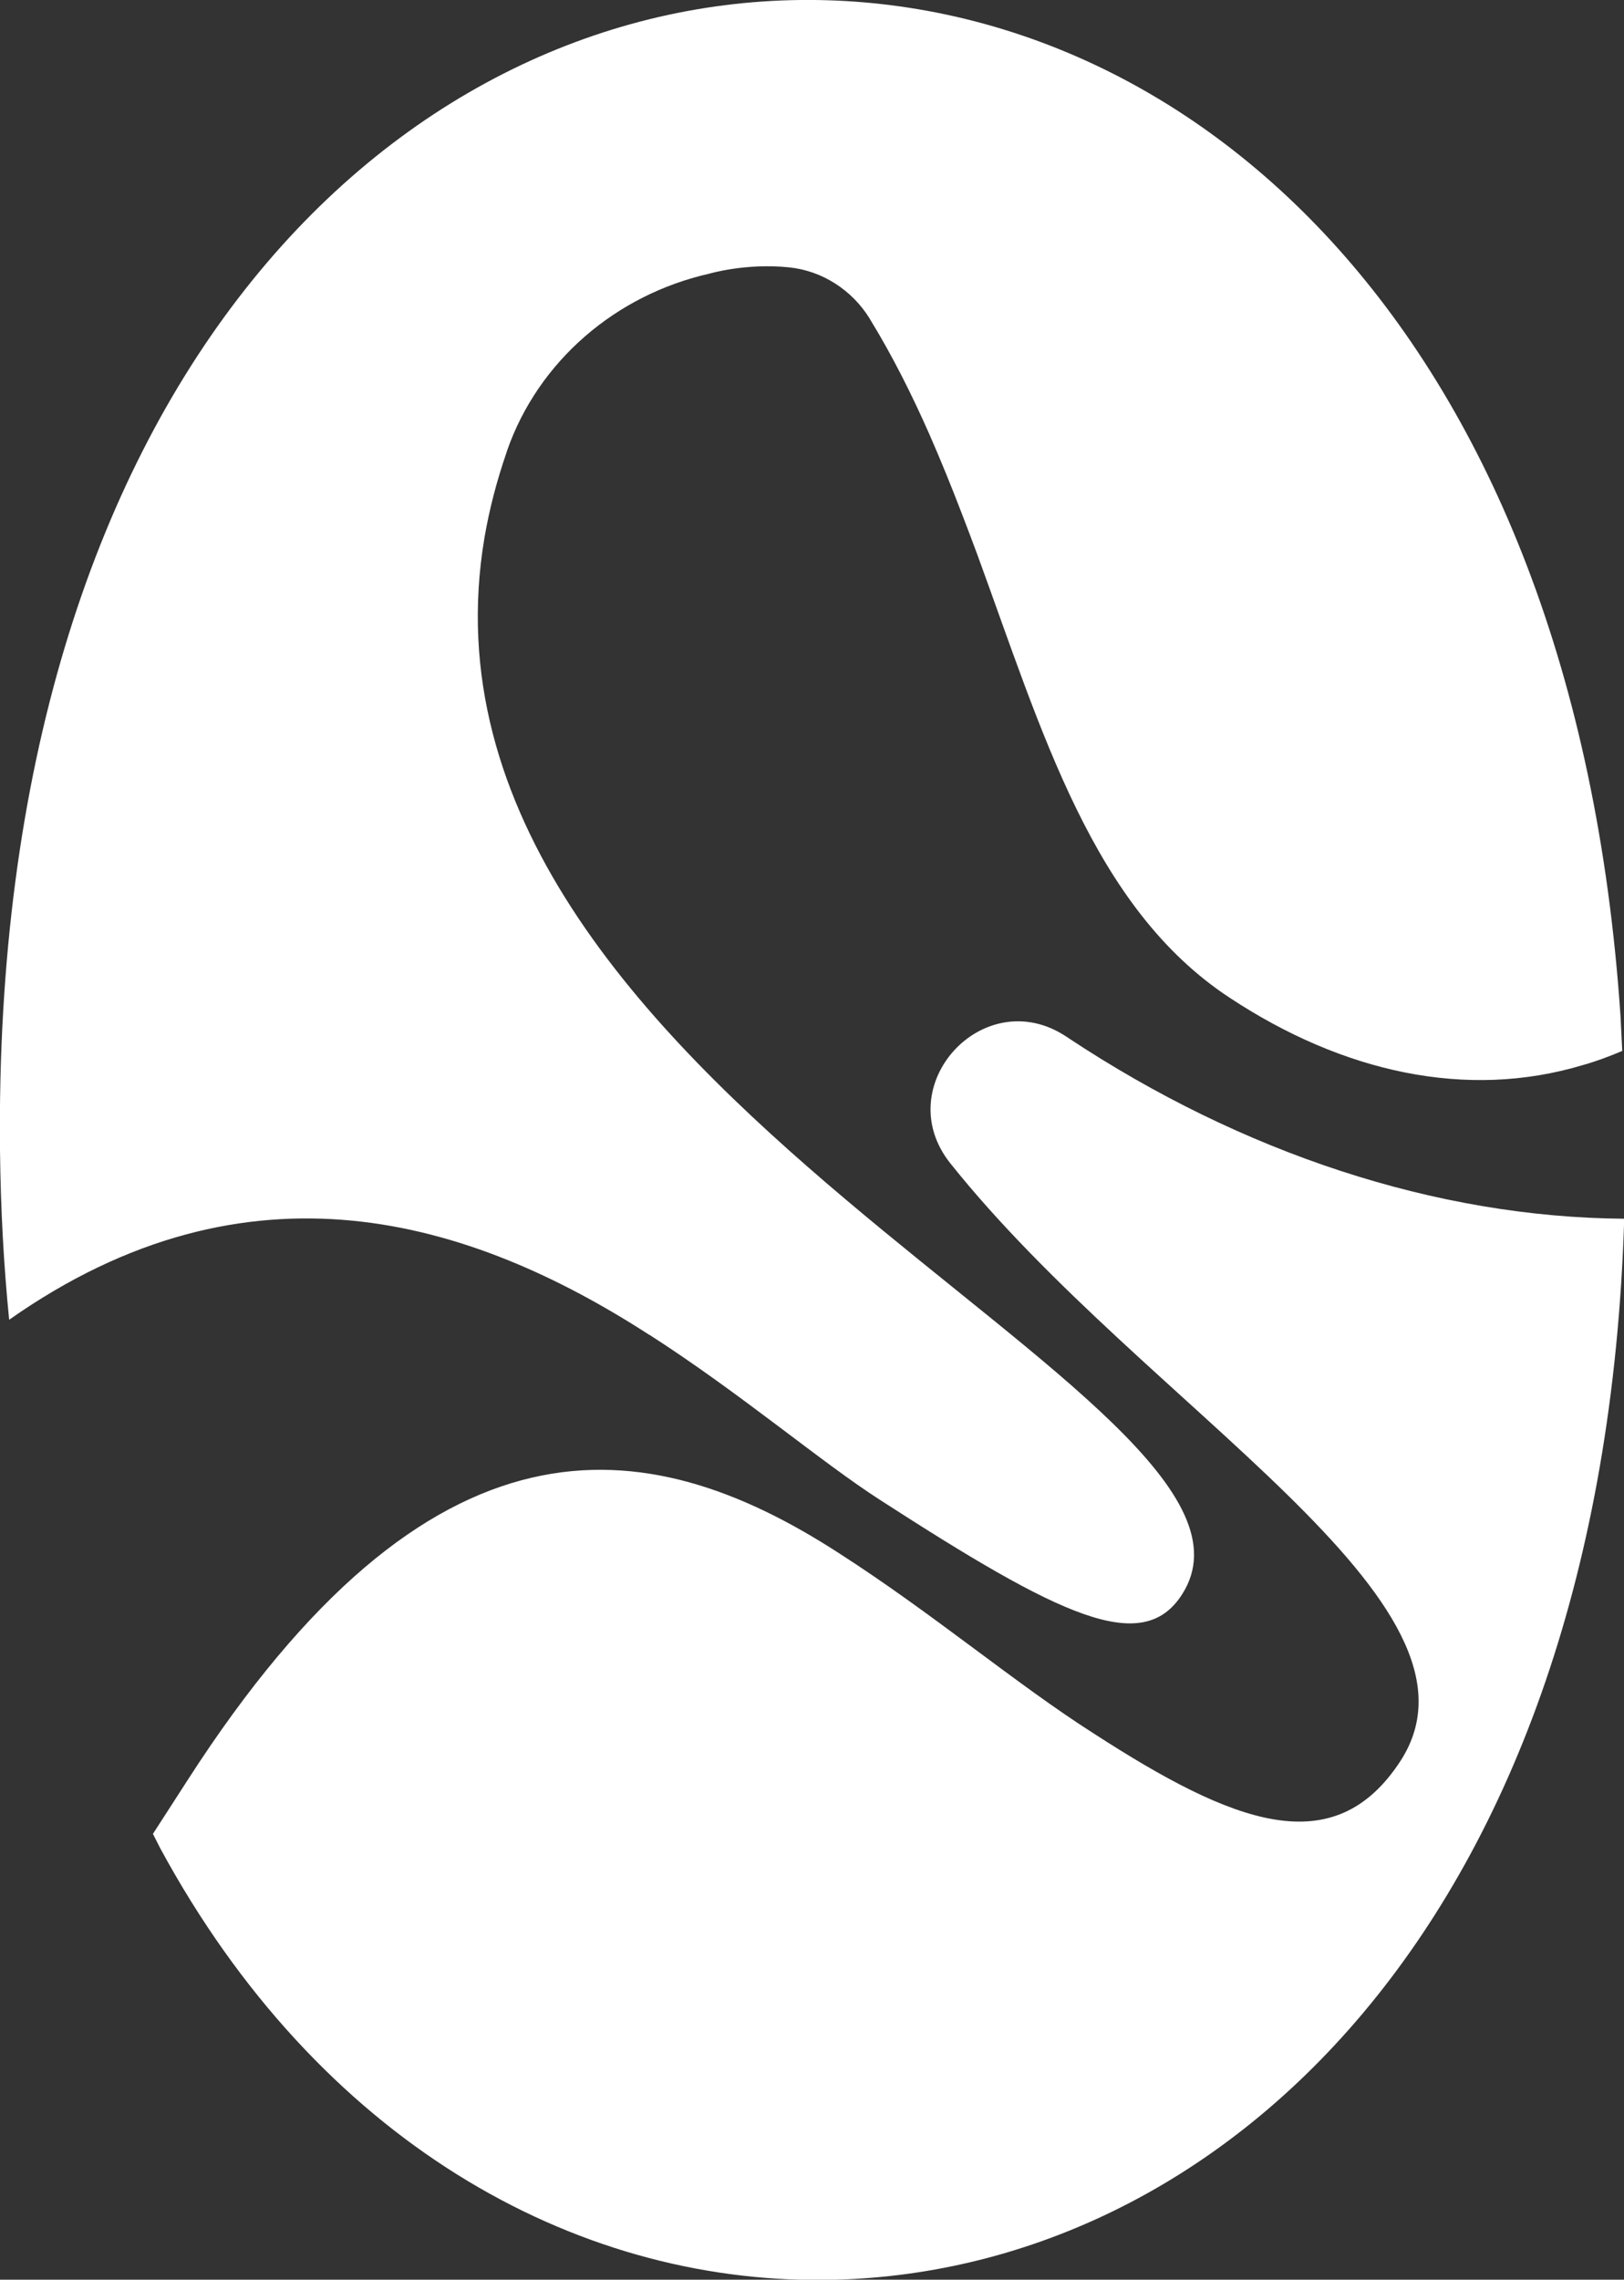 <?xml version="1.0" encoding="UTF-8"?>
<svg id="Layer_2" data-name="Layer 2" xmlns="http://www.w3.org/2000/svg" viewBox="0 0 74.44 104.47">
  <rect x="0" y="0" width="74.44" height="104.47" fill="#333333" stroke="none"/>
  <defs>
    <style>
      .cls-1 {
        fill: #fff;
      }
    </style>
  </defs>
  <g id="Logo_-_Configuraciones" data-name="Logo - Configuraciones">
    <g>
      <path class="cls-1" d="m48.98,47.57l-.11-.07c-3.78-2.5-8.14,2.26-5.31,5.81,8.96,11.23,25.32,20.11,20.64,27.38-3.05,4.69-7.64,2.91-14.08-1.26-3.55-2.26-7.37-5.5-11.69-8.27-8.89-5.75-18.69-6.89-29.82,10.4l-1.6,2.48c.11.21.22.44.33.65,7.25,13.39,18.92,19.92,30.47,19.79,17.96-.19,35.65-16.26,36.64-48.63-8.63-.06-17.53-3.02-25.46-8.27Z"/>
      <path class="cls-1" d="m29.77,61.17c4.19,2.69,7.89,5.85,10.59,7.58,8.21,5.3,12,7.16,13.82,4.32,5.81-9.04-36.27-23.09-31.97-48.45h0c.22-1.27.55-2.56,1.01-3.89,0-.02.02-.04.02-.07,1.44-4.13,5.01-7.16,9.28-8.12,0,0,1.64-.49,3.63-.29,1.53.15,2.91,1.04,3.72,2.36,0,0,0,.01.01.02,1.03,1.68,1.92,3.46,2.72,5.27.53,1.21,1.03,2.44,1.5,3.67.24.62.47,1.23.7,1.85h0c2.97,8.11,5.28,16.17,11.56,20.3,5.18,3.42,10.86,4.69,16.19,3.09.61-.17,1.22-.4,1.81-.65-.03-.53-.05-1.07-.08-1.6C72.16,15.04,54.4-.19,36.69,0,18.13.2-.37,17.56,0,52.7c.03,2.7.17,5.29.42,7.78,11-7.74,21.15-4.6,29.34.69Z"/>
    </g>
  </g>
</svg>